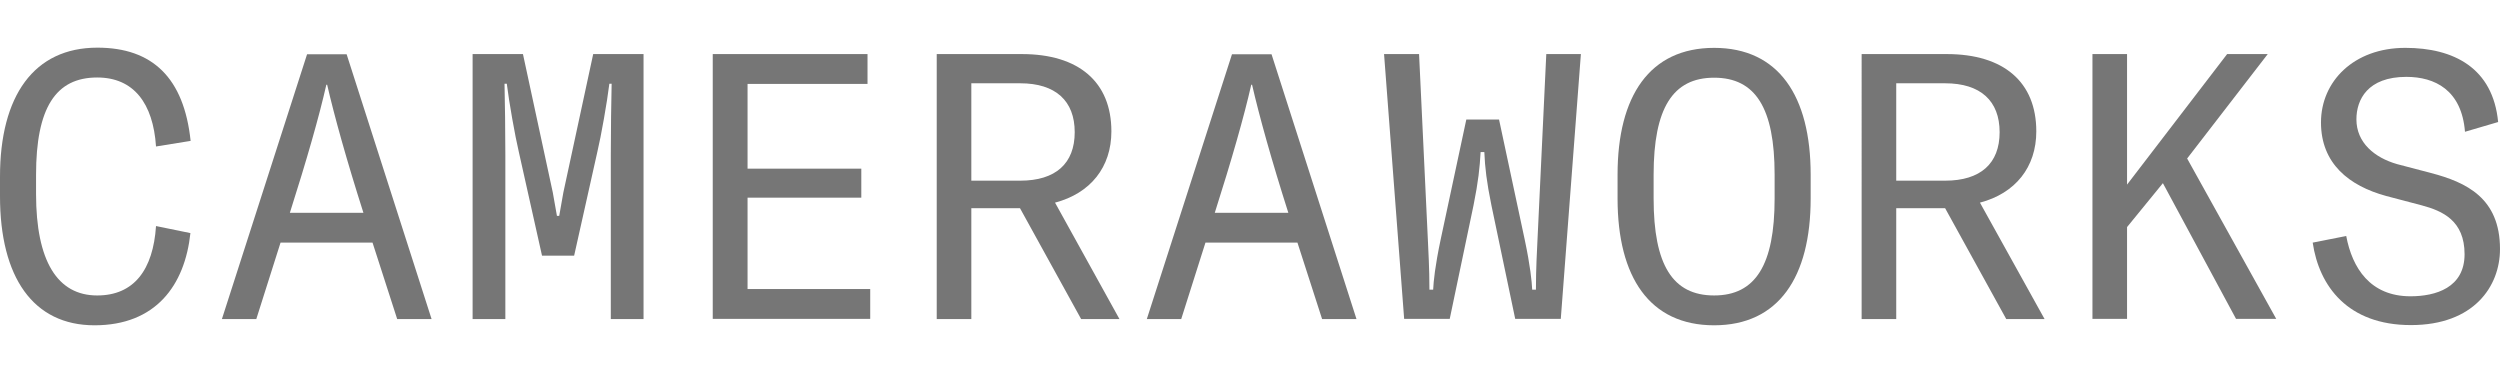 <svg xmlns="http://www.w3.org/2000/svg" id="Layer_2" data-name="Layer 2" viewBox="0 0 120.66 17.96"><defs><style>      .cls-1 {        fill: none;      }      .cls-2 {        fill: #767676;      }    </style></defs><g id="Layer_2-2" data-name="Layer 2"><g><rect class="cls-1" width="120.66" height="17.96"></rect><g><path class="cls-2" d="M0,9.47v-.94C0,4.62,1.64,2.3,4.7,2.3c2.66,0,4.18,1.46,4.5,4.5l-1.67,.27c-.14-2.09-1.08-3.33-2.84-3.33-2,0-2.95,1.46-2.95,4.7v.92c0,3.24,1.03,4.9,2.95,4.9,1.78,0,2.7-1.24,2.84-3.35l1.66,.34c-.27,2.52-1.67,4.45-4.63,4.45S0,13.38,0,9.47Z"></path><path class="cls-2" d="M17.99,11.71h-4.45l-1.17,3.69h-1.66L14.82,2.62h1.91l4.1,12.78h-1.66l-1.19-3.69h0Zm-4-1.44h3.55c-.81-2.54-1.4-4.66-1.75-6.18h-.04c-.34,1.51-.95,3.64-1.76,6.18Z"></path><path class="cls-2" d="M27.71,12.34h-1.55l-1.12-5.01c-.18-.76-.47-2.39-.58-3.29h-.11c.02,.81,.04,2.34,.04,3.42v7.94h-1.58V2.61h2.43l1.44,6.68c.07,.4,.16,.88,.2,1.13h.11c.04-.25,.13-.74,.2-1.13l1.44-6.68h2.43V15.4h-1.58V7.46c0-1.08,.02-2.61,.04-3.42h-.11c-.11,.9-.4,2.54-.58,3.29,0,0-1.12,5.01-1.12,5.01Z"></path><path class="cls-2" d="M41.88,4.05h-5.8v4.09h5.49v1.4h-5.49v4.41h5.92v1.44h-7.6V2.61h7.47v1.44h0Z"></path><path class="cls-2" d="M49.22,10.05h-2.34v5.35h-1.67V2.61h4.11c2.75,0,4.32,1.35,4.32,3.73,0,1.73-1.01,2.99-2.72,3.44l3.11,5.62h-1.85l-2.95-5.35h-.01Zm-2.34-1.33h2.36c1.71,0,2.63-.83,2.63-2.34s-.92-2.36-2.63-2.36h-2.36v4.7Z"></path><path class="cls-2" d="M62.63,11.71h-4.45l-1.17,3.69h-1.66l4.11-12.78h1.91l4.1,12.78h-1.66l-1.19-3.69h.01Zm-4-1.44h3.55c-.81-2.54-1.4-4.66-1.75-6.18h-.04c-.34,1.51-.95,3.64-1.76,6.18Z"></path><path class="cls-2" d="M66.82,2.61h1.67l.43,9.08c.07,1.35,.07,2,.07,2.29h.18c.02-.41,.09-1.13,.36-2.41l1.24-5.8h1.58l1.24,5.8c.27,1.28,.34,2,.36,2.41h.18c0-.29,0-.94,.07-2.29l.43-9.08h1.67l-.97,12.78h-2.2l-1.15-5.49c-.23-1.13-.31-1.82-.34-2.56h-.18c-.04,.74-.11,1.42-.34,2.56l-1.15,5.49h-2.2l-.97-12.78h.02Z"></path><path class="cls-2" d="M78.07,9.58v-1.15c0-3.8,1.55-6.12,4.66-6.12s4.66,2.32,4.66,6.12v1.15c0,3.8-1.55,6.12-4.66,6.12s-4.66-2.32-4.66-6.12Zm7.58,0v-1.15c0-3.21-.92-4.68-2.92-4.68s-2.92,1.48-2.92,4.68v1.15c0,3.21,.92,4.68,2.92,4.68s2.92-1.48,2.92-4.68Z"></path><path class="cls-2" d="M93.86,10.05h-2.34v5.35h-1.67V2.61h4.11c2.75,0,4.32,1.35,4.32,3.73,0,1.73-1.01,2.99-2.72,3.44l3.12,5.62h-1.85l-2.95-5.35h-.02Zm-2.34-1.33h2.36c1.71,0,2.63-.83,2.63-2.34s-.92-2.36-2.63-2.36h-2.36v4.7Z"></path><path class="cls-2" d="M104.39,8.84l-1.73,2.12v4.43h-1.67V2.61h1.67v6.3l4.83-6.3h1.96l-3.89,5.04,4.3,7.74h-1.94s-3.53-6.55-3.53-6.55Z"></path><path class="cls-2" d="M113.24,11.4c.29,1.53,1.15,2.9,3.1,2.9,1.21,0,2.61-.41,2.61-2.03s-1.06-2.09-2.07-2.36l-1.71-.45c-1.8-.49-3.15-1.57-3.15-3.55s1.58-3.6,4.07-3.6c2.34,0,4.23,.97,4.48,3.58l-1.6,.47c-.16-2.02-1.46-2.65-2.83-2.65-1.87,0-2.41,1.1-2.41,2.05,0,1.13,.88,1.85,1.96,2.16l1.64,.43c1.71,.45,3.33,1.21,3.33,3.67,0,1.8-1.26,3.67-4.3,3.67s-4.43-1.87-4.74-3.98l1.62-.32h0Z"></path></g></g></g></svg>